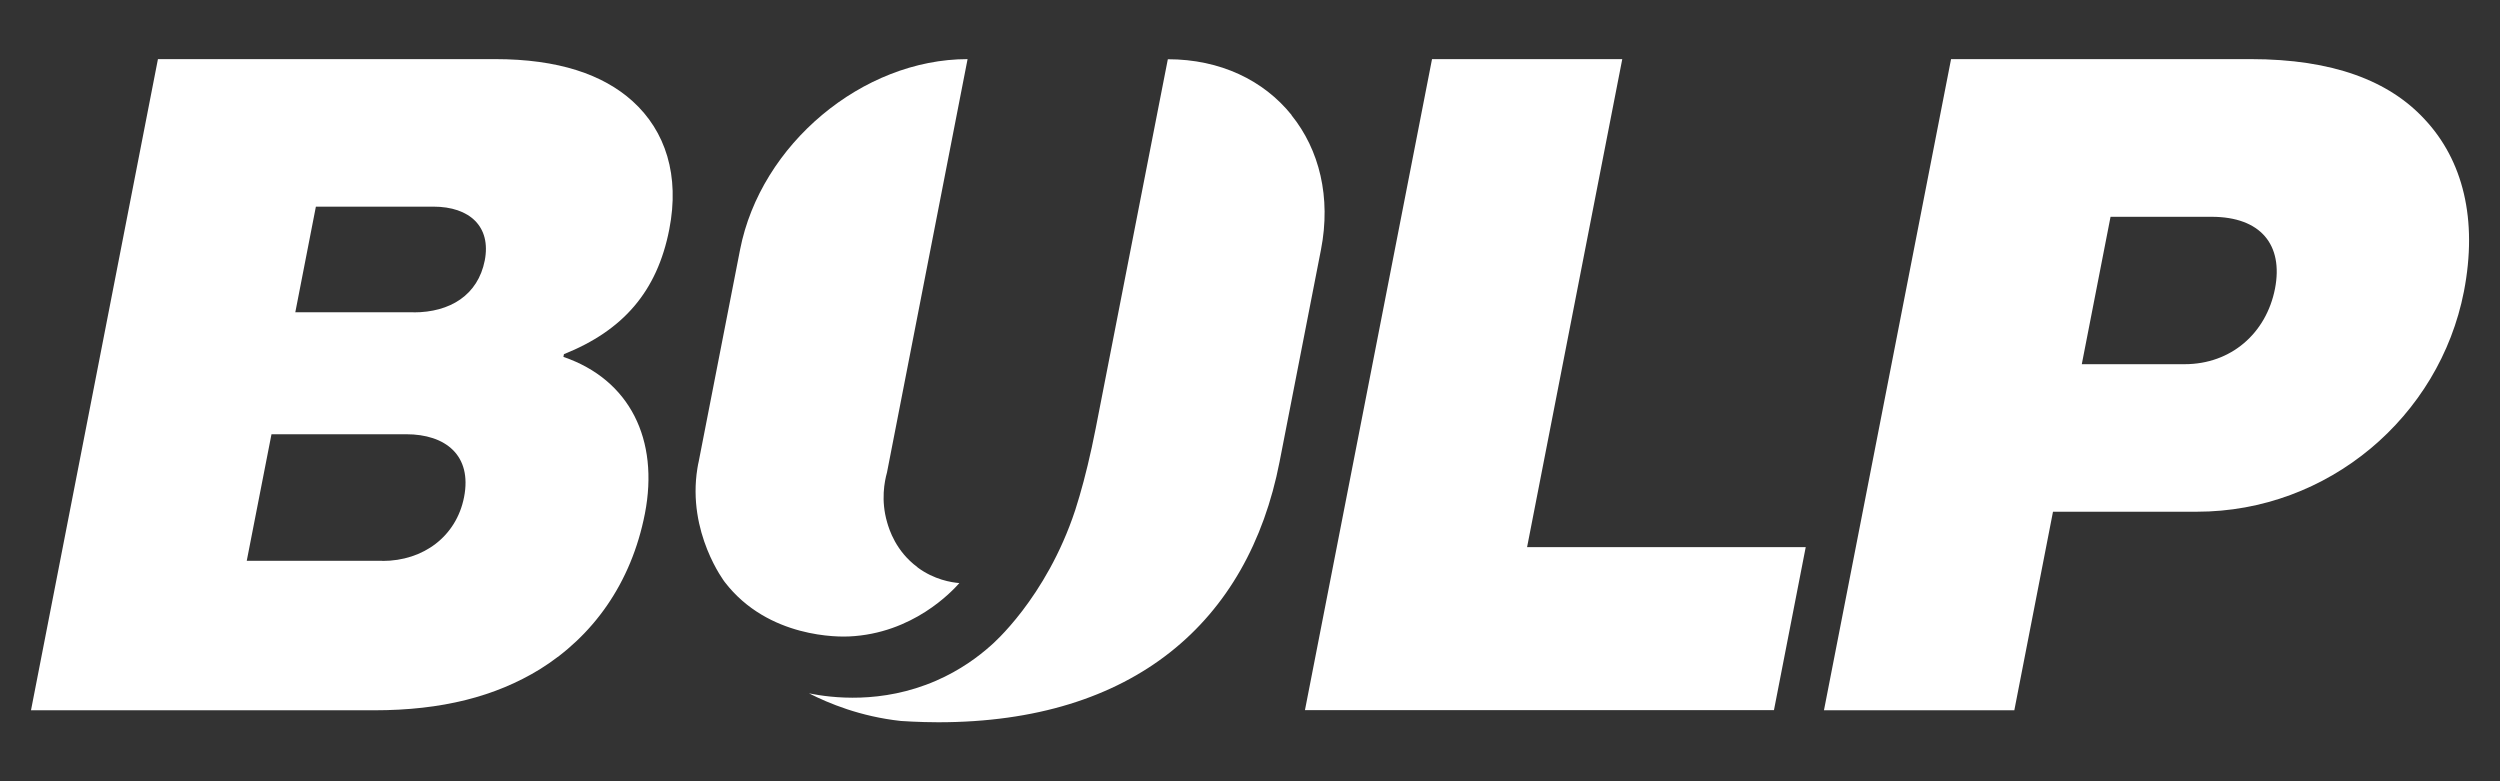 <?xml version="1.0" encoding="UTF-8"?>
<svg id="Layer_1" xmlns="http://www.w3.org/2000/svg" version="1.1" viewBox="0 0 1920 600">
  <rect x="0" y="0" width="1920" height="600" fill="#333333" stroke="none"/>
  <!-- Generator: Adobe Illustrator 29.7.1, SVG Export Plug-In . SVG Version: 2.1.1 Build 8)  -->
  <defs>
    <style>
      .st0 {
        fill: #fff;
      }
    </style>
  </defs>
  <g>
    <path class="st0" d="M121.3,45.4h258.8c49,0,83,11.9,105.6,32.2,25.6,23.1,36.4,57.3,28.3,98.6-9.3,47.6-35.4,77.6-80.9,95.8l-.4,2.1c51.1,17.5,73.6,63.6,62.6,120.3-10.5,53.8-40.1,94.4-80.7,119.6-34.2,21-75.4,31.5-127.1,31.5H23.8L121.3,45.4ZM317.7,239.9c28,0,49.4-13.3,54.6-39.9,5-25.9-11.5-41.3-39.5-41.3h-90.2l-15.8,81.1h90.9ZM293.7,430.8c31.5,0,56.8-18.9,62.7-49,6.3-32.2-14.4-48.3-44.4-48.3h-103.5l-19,97.2h104.2Z"/>
    <path class="st0" d="M1099.7,45.4h146.2l-73.1,374.8h214l-24.4,125.2h-360.2l97.6-500Z"/>
    <path class="st0" d="M1498.3,45.4h230.1c63.6,0,106.5,16.8,133.7,46.2,29.5,31.5,40.9,76.9,30.2,132.2-18.8,96.5-104.4,169.2-205.1,169.2h-110.5l-29.7,152.5h-146.2l97.6-500ZM1598.8,279.7h79c35.7,0,62.7-23.8,69.4-58,6.5-33.6-10.9-55.2-48.7-55.2h-77.6l-22.1,113.3Z"/>
  </g>
  <path class="st0" d="M704.6,435.6c-16.6-12.3-21.7-28.9-23.3-34.5-4.9-16.9-2-31.4-.1-38.2l61.9-317.5c-80.7,0-158.9,65.5-174.7,146.2l-31.8,162.9c-.1.6-.3,1.4-.5,2.3,0,0-.3,1.5-.5,2.9-8,49.5,21,87.3,21,87.3,33.5,43.6,88.7,42.1,95.4,41.8,49.1-2.2,79.1-34.6,84.8-41-6-.5-19.3-2.5-32.2-12.1ZM991.9,88.3c-21.3-26.5-54.6-42.8-95-42.8-2.2,11.1-4.3,22.1-6.5,33.2-5.1,26.3-10.3,52.6-15.4,78.8-6.1,31.2-12.2,62.5-18.3,93.7-5.1,25.9-10.1,51.9-15.2,77.8-3.9,20-8.4,38.3-12.4,51.9-.7,2.3-1.8,6-3.3,10.8-22.4,68-64.4,103.7-64.5,103.8h0c-9.8,8.8-23.8,19.2-42.4,27.3-41.9,18.2-80.6,13.1-97.6,9.7,15.2,7.7,39.4,17.8,70.5,21.2,0,0,13.8,1,28.8,1,149.7,0,238.1-76.9,262.1-200l31.8-162.9c7.9-40.4-1.3-76.9-22.6-103.3Z"/>
</svg>
